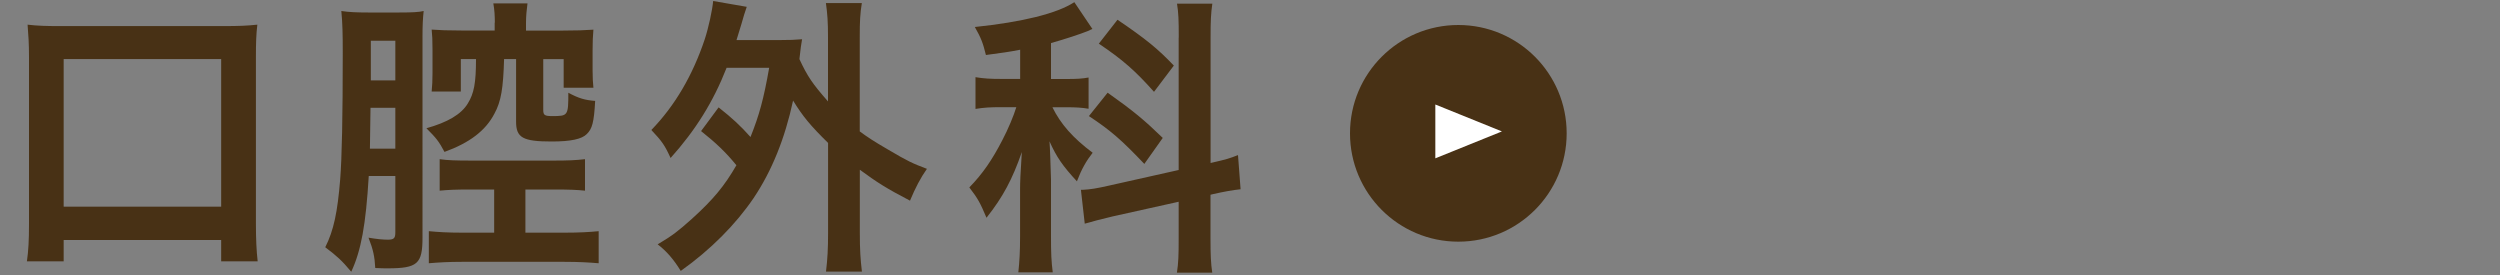 <?xml version="1.0" encoding="UTF-8"?><svg id="_イヤー_2" xmlns="http://www.w3.org/2000/svg" viewBox="0 0 300 33"><rect x="0" y="0" width="300" height="33" fill="#808080" stroke="none"/><defs><style>.cls-1{fill:none;opacity:.5;}.cls-2{fill:#fff;}.cls-3{fill:#483115;}</style></defs><g id="contents"><g><rect class="cls-1" width="300" height="33"/><g><path class="cls-3" d="M3.23,31.35c.18-1.23,.25-2.52,.25-4.45V6.81c0-1.54-.07-2.62-.17-3.85,1.19,.14,2.24,.17,3.89,.17H26.96c1.65,0,2.7-.04,3.92-.17-.14,1.19-.17,2.21-.17,3.85V26.91c0,1.79,.07,3.22,.21,4.45h-4.38v-2.56H7.64v2.56H3.23Zm4.41-6.55H26.54V7.09H7.64V24.81Z"/><path class="cls-3" d="M44.25,21.13c-.35,5.85-.91,8.93-2.1,11.48-1.15-1.37-1.68-1.85-3.12-2.94,1.02-2.03,1.47-4.2,1.79-8.12,.21-2.63,.31-7.56,.31-15.19,0-2.31-.03-3.6-.17-5.04,.91,.14,1.89,.18,3.19,.18h3.78c1.5,0,2.35-.04,2.91-.18-.1,.95-.14,1.68-.14,3.22V28.52c0,3.15-.6,3.68-4.2,3.68-.31,0-.74,0-1.47-.04-.07-1.37-.25-2.21-.81-3.64,.98,.17,1.75,.24,2.31,.24,.74,0,.91-.17,.91-.88v-6.76h-3.19Zm.21-8.19q-.04,3.22-.07,4.9h3.05v-4.9h-2.98Zm2.98-8.05h-2.94v4.76h2.94V4.89Zm11.94-2.17c0-.81-.04-1.54-.18-2.31h4.1c-.1,.73-.18,1.54-.18,2.35v.91h4.34c1.68,0,2.77-.04,3.75-.11-.07,.77-.1,1.47-.1,2.52v2.35c0,.91,.04,1.51,.1,2.1h-3.57v-3.43h-2.45v6.09c0,.63,.17,.74,1.08,.74,1.89,0,1.93-.04,1.93-2.8,1.26,.67,1.96,.88,3.22,.98-.14,2.56-.35,3.36-1.02,3.99-.59,.59-1.89,.88-4.2,.88-3.47,0-4.27-.46-4.27-2.38V7.09h-1.44c-.1,3.47-.35,5.08-1.16,6.55-1.05,2.03-2.98,3.5-5.99,4.59-.67-1.26-.98-1.65-2.17-2.84,2.52-.7,4.2-1.68,4.97-2.98,.74-1.19,.98-2.45,.98-5.32h-1.82v3.89h-3.5c.07-.67,.1-1.4,.1-2.17v-2.91c0-1.16-.03-1.65-.1-2.35,.98,.07,1.89,.11,3.57,.11h3.99v-.95Zm-2.84,20.02c-1.89,0-2.73,.04-3.78,.14v-3.78c.98,.14,1.93,.17,3.82,.17h9.91c1.61,0,2.63-.04,3.71-.17v3.78c-.94-.1-1.89-.14-3.75-.14h-3.4v5.18h4.73c1.75,0,2.94-.07,4.06-.18v3.85c-1.23-.1-2.38-.17-4.1-.17h-12.32c-1.61,0-2.77,.07-3.96,.17v-3.85c1.12,.11,2.31,.18,3.99,.18h3.85v-5.18h-2.77Z"/><path class="cls-3" d="M86.25,12.9c1.64,1.29,2.62,2.21,3.81,3.54,1.05-2.62,1.58-4.55,2.24-8.3h-5.11c-1.61,4.1-3.71,7.46-6.72,10.82-.7-1.54-1.05-2.03-2.31-3.36,2.83-2.91,4.97-6.58,6.41-10.89,.46-1.4,.91-3.5,1.01-4.59l4.03,.7c-.24,.7-.38,1.12-.63,2.03-.25,.81-.39,1.29-.6,1.96h5.04c1.33,0,2-.03,2.83-.1-.14,.74-.14,.88-.32,2.38,.95,2.06,1.58,2.98,3.43,5.08V4.4c0-1.79-.07-2.73-.25-4.03h4.31c-.21,1.29-.25,2.21-.25,4.03V15.77c.95,.7,1.65,1.16,3.33,2.14,2.56,1.51,2.98,1.68,4.73,2.35-.77,1.09-1.4,2.31-2.03,3.82-2.87-1.5-3.92-2.17-6.02-3.71v7.56c0,2.1,.07,3.12,.25,4.66h-4.31c.18-1.5,.25-2.7,.25-4.66v-10.78c-2.1-2.06-3.01-3.15-4.2-5.08-.98,4.55-2.55,8.44-4.73,11.69-2.14,3.15-5.15,6.2-8.75,8.75-.84-1.37-1.68-2.35-2.77-3.19,1.82-1.08,2.45-1.58,4.13-3.08,2.55-2.31,3.88-3.92,5.32-6.41-1.29-1.58-2.48-2.7-4.24-4.1l2.1-2.84Z"/><path class="cls-3" d="M122.41,5.97c-1.44,.28-2.03,.35-4.1,.63-.35-1.44-.59-2.06-1.33-3.36,5.67-.59,9.84-1.61,11.94-2.98l2.17,3.22q-.14,.04-.56,.25c-.95,.38-2.66,.94-4.41,1.44v4.31h1.92c1.19,0,1.86-.04,2.59-.18v3.75c-.81-.14-1.58-.18-2.66-.18h-1.68c.98,2,2.45,3.68,4.83,5.46-.77,.98-1.33,1.96-1.89,3.43-1.71-1.86-2.42-2.87-3.29-4.8,.07,.88,.11,2.42,.18,4.55v6.86c0,2,.04,2.98,.21,4.31h-4.13c.14-1.29,.21-2.48,.21-4.31v-5.67c0-.81,.04-1.82,.21-4.45-1.12,3.22-2.24,5.36-4.24,7.88-.77-1.82-1.02-2.28-2.06-3.64,1.61-1.65,2.73-3.29,3.96-5.67,.7-1.33,1.37-2.94,1.68-3.96h-1.82c-1.26,0-2.06,.04-3.08,.21v-3.81c1.02,.17,1.79,.21,3.15,.21h2.21v-3.5Zm19.04-1.47c0-2.03-.03-2.98-.21-4.06h4.24c-.17,1.16-.21,2.1-.21,4.03v15.09c2-.46,2.21-.53,3.29-.95l.31,4.1c-.95,.1-1.96,.28-3.33,.59l-.28,.07v5.22c0,1.96,.04,3.01,.21,4.13h-4.24c.18-1.19,.21-2.03,.21-4.17v-4.34l-7.88,1.75c-1.37,.32-2.52,.63-3.39,.88l-.46-4.06h.17c.94-.04,1.75-.18,3.12-.49l8.44-1.89V4.5Zm-8.54,6.62c3.12,2.21,4.38,3.26,6.62,5.43l-2.21,3.12c-2.77-2.91-4.06-4.03-6.65-5.74l2.24-2.8Zm1.19-8.75c3.4,2.31,4.83,3.47,6.76,5.5l-2.38,3.15c-2.24-2.52-3.75-3.85-6.62-5.78l2.24-2.87Z"/></g><g><circle class="cls-3" cx="175" cy="16" r="13"/><polyline class="cls-2" points="172.24 12.54 180.23 15.77 172.24 19"/></g></g></g></svg>